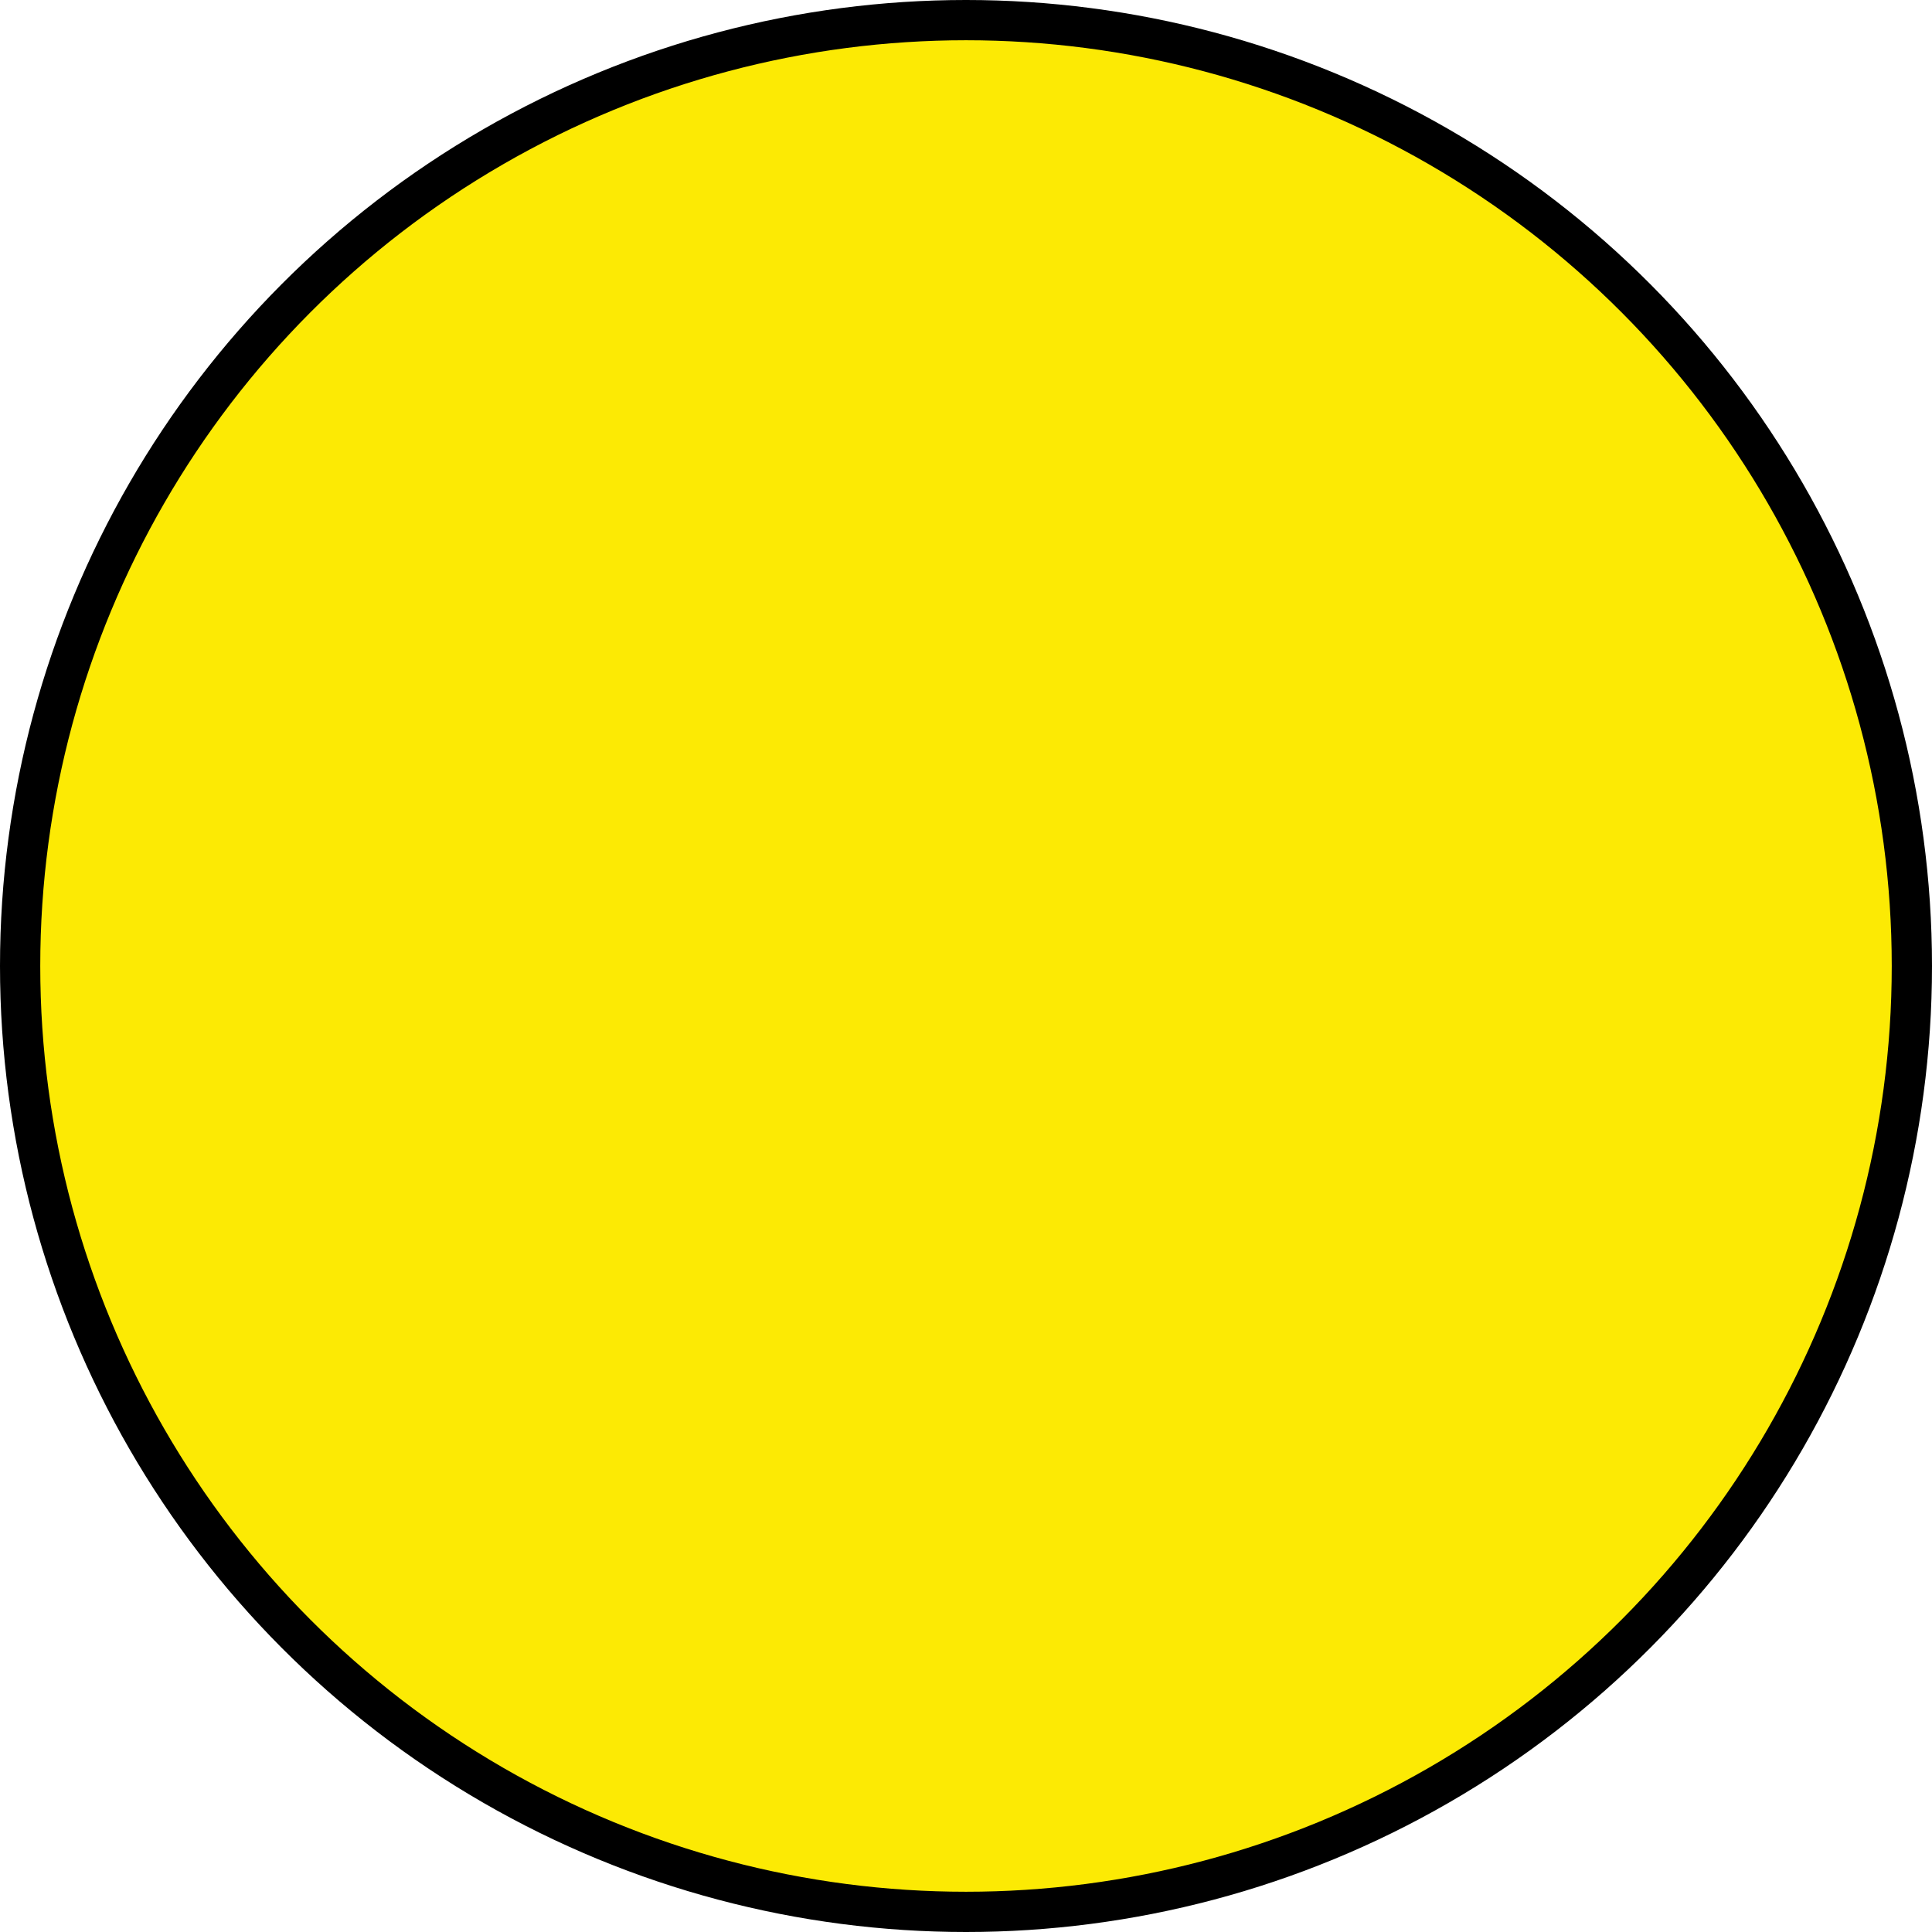 <?xml version="1.0" encoding="UTF-8" standalone="no"?><svg xmlns:dc="http://purl.org/dc/elements/1.1/" xmlns:cc="http://creativecommons.org/ns#" xmlns:rdf="http://www.w3.org/1999/02/22-rdf-syntax-ns#" xmlns:svg="http://www.w3.org/2000/svg" xmlns="http://www.w3.org/2000/svg" version="1.1" id="svg17305" viewBox="0 0 48 48" height="48" width="48"><defs id="defs17307" /><g transform="translate(0,-1004.362)" id="layer1"><ellipse ry="23.5" rx="23.5" cy="1028.362" cx="24" id="path17853" style="opacity:1;fill:#fcea04;fill-opacity:1;stroke:#000000;stroke-width:1;stroke-linecap:round;stroke-linejoin:round;stroke-miterlimit:3.864;stroke-dasharray:none;stroke-dashoffset:0;stroke-opacity:1" /></g></svg>